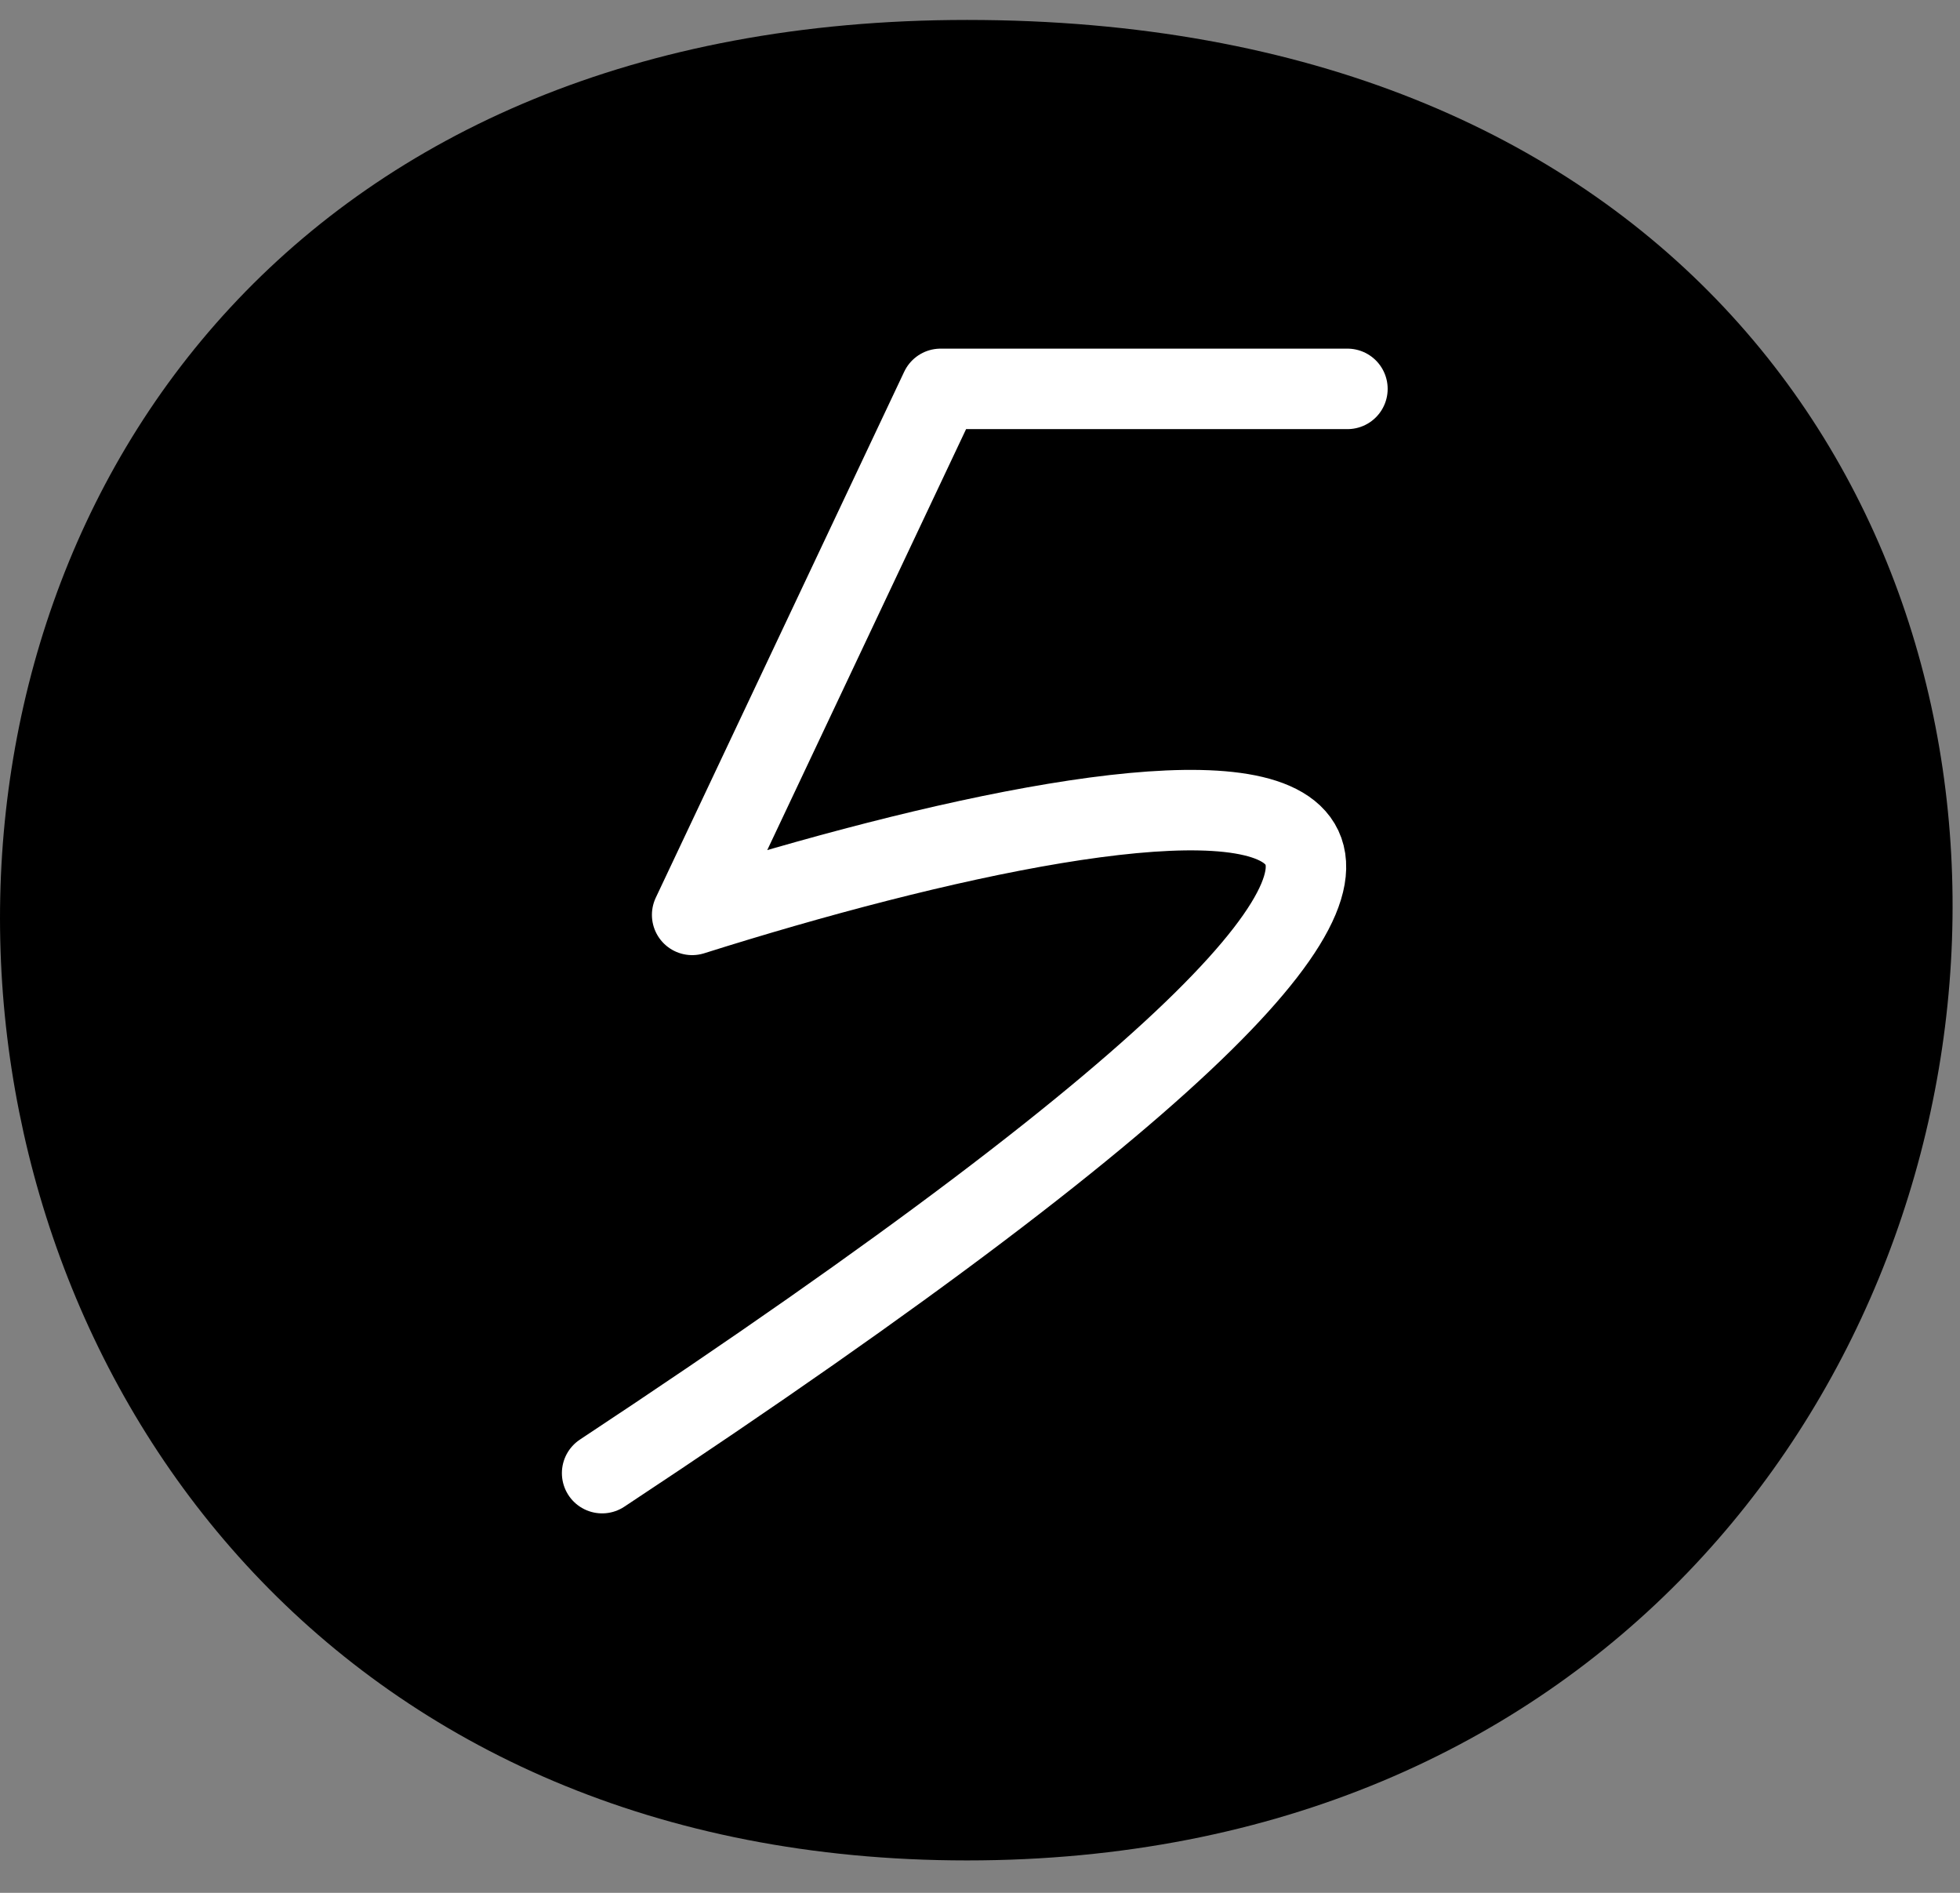 <?xml version="1.0" encoding="UTF-8"?> <svg xmlns="http://www.w3.org/2000/svg" width="58" height="56" viewBox="0 0 58 56" fill="none"><rect x="0" y="0" width="58" height="56" fill="#808080" stroke="none"/><path d="M28.616 0.59C69.416 0.59 65.54 55.041 28.616 55.041C-8.308 55.041 -10.749 0.59 28.616 0.59Z" fill="#42B2FC" style="fill:#42B2FC;fill:color(display-p3 0.259 0.698 0.988);fill-opacity:1;"></path><path d="M39.873 11.505H27.834L20.482 27.067C34.762 22.556 54.218 19.539 17.818 43.583" stroke="white" style="stroke:white;stroke-opacity:1;" stroke-width="2.381" stroke-linecap="round" stroke-linejoin="round"></path></svg> 